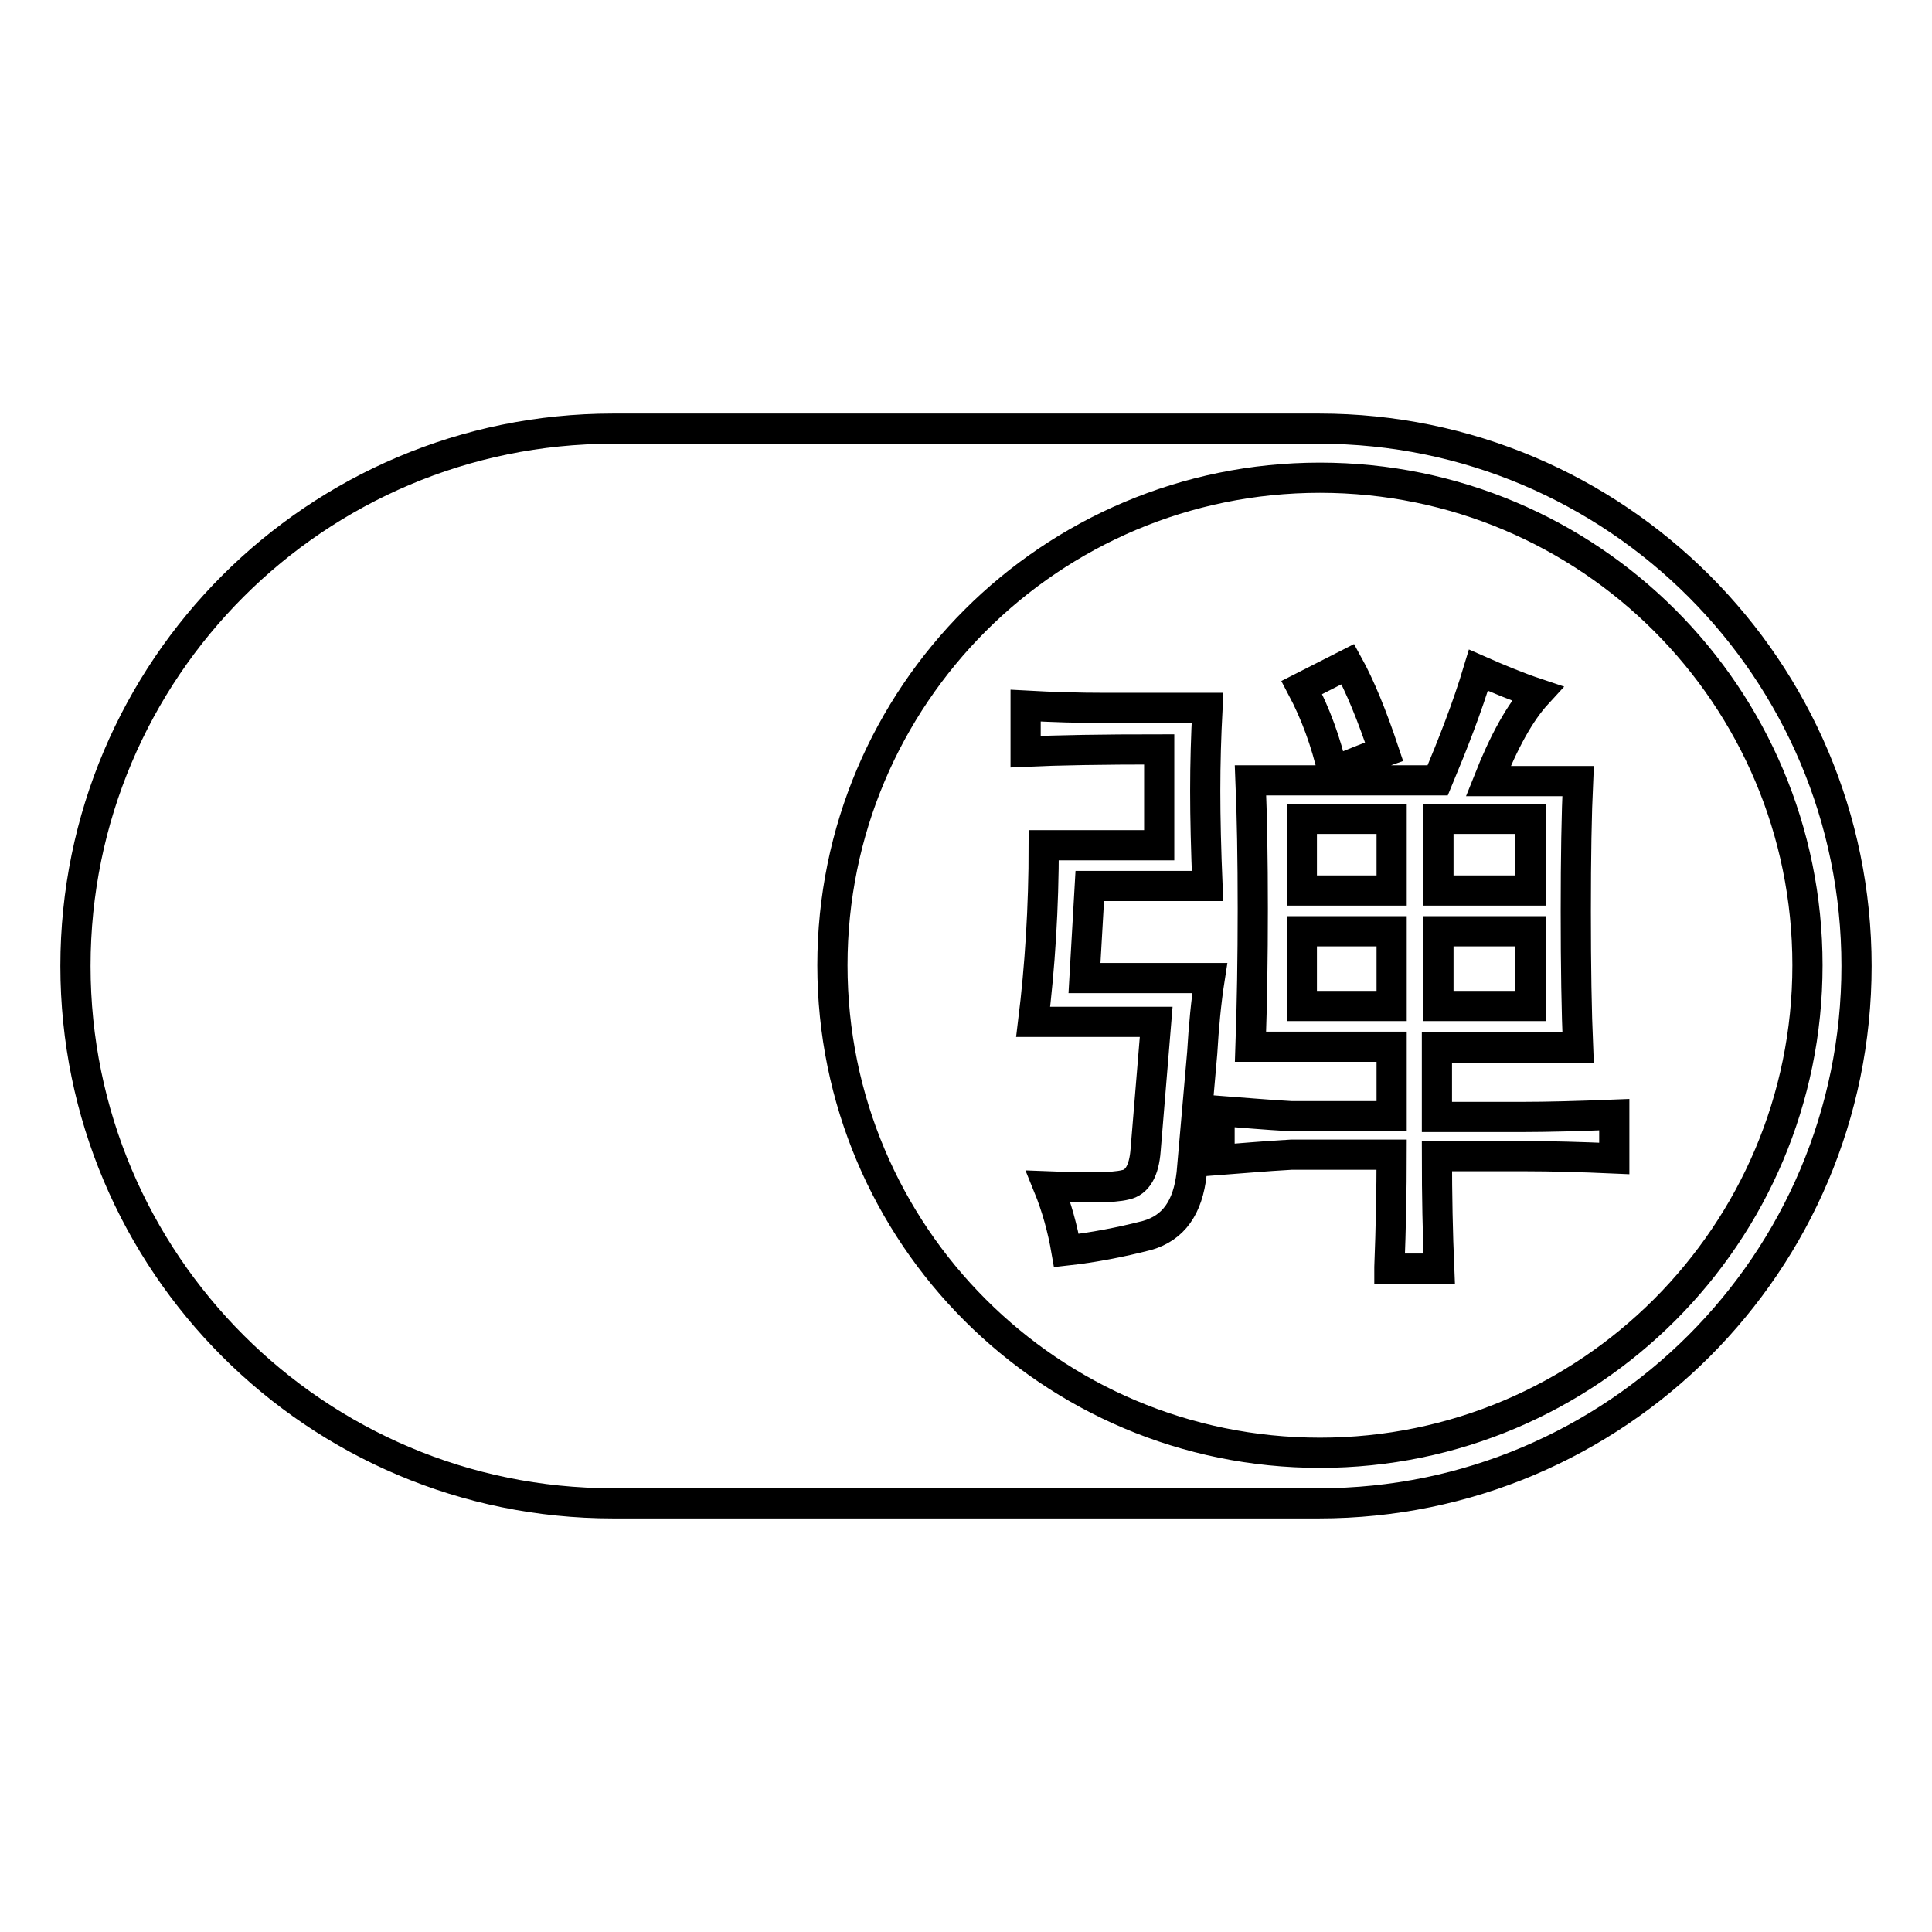 <?xml version="1.0" encoding="utf-8"?>
<!-- Svg Vector Icons : http://www.onlinewebfonts.com/icon -->
<!DOCTYPE svg PUBLIC "-//W3C//DTD SVG 1.1//EN" "http://www.w3.org/Graphics/SVG/1.1/DTD/svg11.dtd">
<svg version="1.1" xmlns="http://www.w3.org/2000/svg" xmlns:xlink="http://www.w3.org/1999/xlink" x="0px" y="0px" viewBox="0 0 256 256" enable-background="new 0 0 256 256" xml:space="preserve">
<g> <path stroke-width="4" fill-opacity="0" stroke="#000000"  d="M174.8,56.8H81.2C41.9,56.8,10,88.7,10,128c0,39.3,31.9,71.2,71.2,71.2h93.6c39.3,0,71.2-31.9,71.2-71.2 C246,88.7,214.1,56.8,174.8,56.8L174.8,56.8z M174.9,192.5c-35.7,0-64.6-28.9-64.6-64.6c0-35.7,28.9-64.6,64.6-64.6 c35.7,0,64.6,28.9,64.6,64.6C239.5,163.5,210.6,192.5,174.9,192.5L174.9,192.5z M160,93.9c-0.2,3.6-0.3,7.3-0.3,10.9 c0,3.6,0.1,7.8,0.3,12.6h-15.6l-0.7,12.2h16.6c-0.5,3.2-0.8,6.5-1,9.9l-1.4,16c-0.5,4.5-2.4,7.2-5.9,8.2c-3.5,0.9-7.1,1.6-10.7,2 c-0.5-2.9-1.3-5.8-2.4-8.5c5.2,0.2,8.6,0.2,10.2-0.2c1.6-0.3,2.5-1.9,2.7-4.6l1.4-17h-16.3c0.9-7.3,1.4-15.1,1.4-23.4h15.3V99.3 c-7.5,0-13.4,0.1-17.7,0.3v-6.1c3.6,0.2,7.1,0.3,10.5,0.3H160z M184.1,167.9c0.2-5.2,0.3-10.2,0.3-14.9h-13.3 c-3.6,0.2-6.8,0.5-9.5,0.7v-6.5c2.7,0.2,5.9,0.5,9.5,0.7h13.3v-9.2h-18.7c0.2-5.7,0.3-11.8,0.3-18.3c0-6.6-0.1-12.2-0.3-17h24.8 c2-4.8,3.9-9.6,5.4-14.6c2.5,1.1,5.1,2.2,7.8,3.1c-2.3,2.5-4.4,6.3-6.5,11.6h11.9c-0.2,4.3-0.3,10.1-0.3,17.3 c0,7.3,0.1,13.3,0.3,18h-18.7v9.2h11.6c2.9,0,6.9-0.1,11.9-0.3v5.8c-4.5-0.2-8.4-0.3-11.6-0.3h-11.9c0,5.2,0.1,10.2,0.3,14.9H184.1 L184.1,167.9z M172.5,91.1l6.1-3.1c1.6,2.9,3.2,6.8,4.8,11.6c-2,0.7-4.3,1.6-6.8,2.7C175.7,98.3,174.3,94.5,172.5,91.1z M184.4,118 v-9.5h-11.9v9.5H184.4z M184.4,133.3v-9.9h-11.9v9.9H184.4z M202.8,118v-9.5h-12.2v9.5H202.8z M202.8,133.3v-9.9h-12.2v9.9H202.8z" /></g>
</svg>